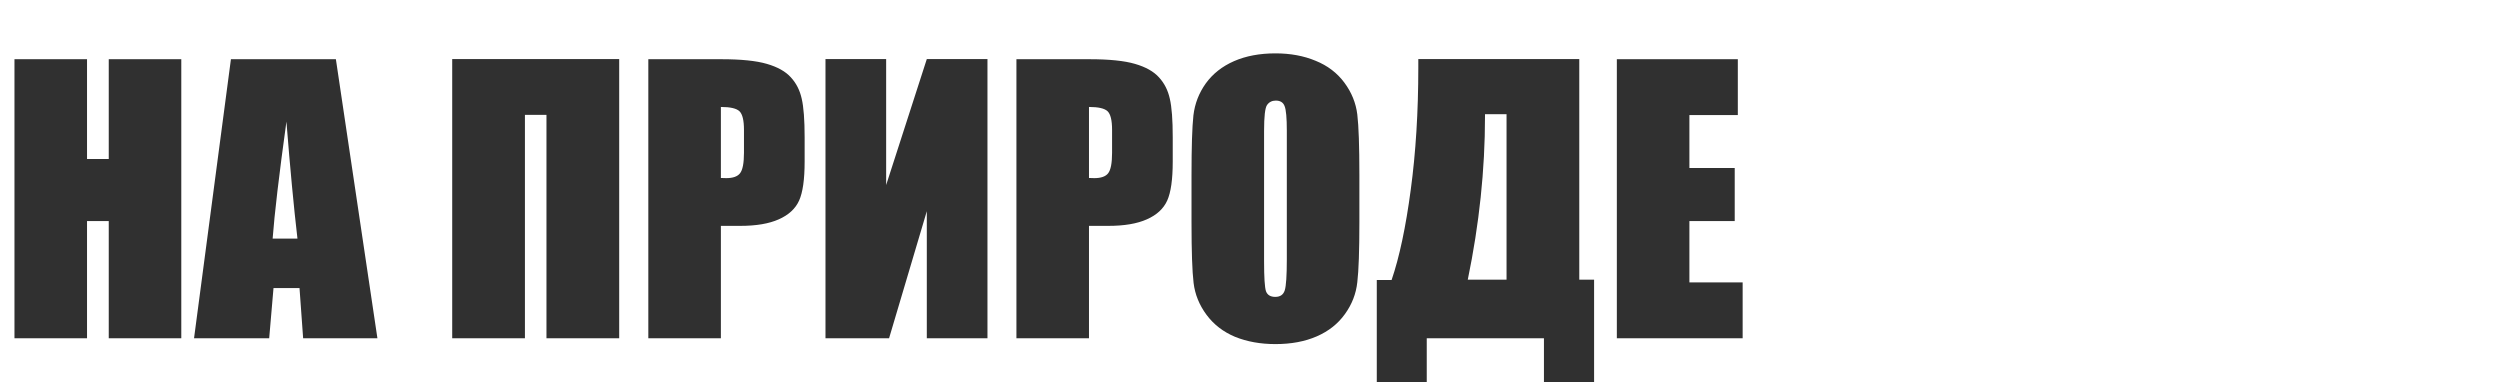 <?xml version="1.0" encoding="UTF-8"?> <svg xmlns="http://www.w3.org/2000/svg" width="170" height="26" viewBox="0 0 170 26" fill="none"><g clip-path="url(#clip0_13052_28903)"><path d="M12.328 4.027V23H7.395V15.031H5.918V23H0.984V4.027H5.918V10.812H7.395V4.027H12.328ZM22.84 4.027L25.664 23H20.613L20.367 19.59H18.598L18.305 23H13.195L15.703 4.027H22.84ZM20.227 16.227C19.977 14.078 19.727 11.426 19.477 8.27C18.977 11.895 18.664 14.547 18.539 16.227H20.227ZM42.105 23H37.16V7.812H35.695V23H30.75V4.016H42.105V23ZM44.086 4.027H49.055C50.398 4.027 51.43 4.133 52.148 4.344C52.875 4.555 53.418 4.859 53.777 5.258C54.145 5.656 54.391 6.141 54.516 6.711C54.648 7.273 54.715 8.148 54.715 9.336V10.988C54.715 12.199 54.59 13.082 54.34 13.637C54.09 14.191 53.629 14.617 52.957 14.914C52.293 15.211 51.422 15.359 50.344 15.359H49.02V23H44.086V4.027ZM49.02 7.273V12.102C49.16 12.109 49.281 12.113 49.383 12.113C49.836 12.113 50.148 12.004 50.32 11.785C50.5 11.559 50.59 11.094 50.59 10.391V8.832C50.59 8.184 50.488 7.762 50.285 7.566C50.082 7.371 49.66 7.273 49.02 7.273ZM67.148 23H63.023V14.363L60.457 23H56.133V4.016H60.258V12.582L63.023 4.016H67.148V23ZM69.117 4.027H74.086C75.43 4.027 76.461 4.133 77.18 4.344C77.906 4.555 78.449 4.859 78.809 5.258C79.176 5.656 79.422 6.141 79.547 6.711C79.68 7.273 79.746 8.148 79.746 9.336V10.988C79.746 12.199 79.621 13.082 79.371 13.637C79.121 14.191 78.66 14.617 77.988 14.914C77.324 15.211 76.453 15.359 75.375 15.359H74.051V23H69.117V4.027ZM74.051 7.273V12.102C74.191 12.109 74.312 12.113 74.414 12.113C74.867 12.113 75.18 12.004 75.352 11.785C75.531 11.559 75.621 11.094 75.621 10.391V8.832C75.621 8.184 75.519 7.762 75.316 7.566C75.113 7.371 74.691 7.273 74.051 7.273ZM92.438 15.137C92.438 17.043 92.391 18.395 92.297 19.191C92.211 19.98 91.93 20.703 91.453 21.359C90.984 22.016 90.348 22.52 89.543 22.871C88.738 23.223 87.801 23.398 86.731 23.398C85.715 23.398 84.801 23.234 83.988 22.906C83.184 22.57 82.535 22.07 82.043 21.406C81.551 20.742 81.258 20.02 81.164 19.238C81.07 18.457 81.023 17.09 81.023 15.137V11.891C81.023 9.984 81.066 8.637 81.152 7.848C81.246 7.051 81.527 6.324 81.996 5.668C82.473 5.012 83.113 4.508 83.918 4.156C84.723 3.805 85.66 3.629 86.731 3.629C87.746 3.629 88.656 3.797 89.461 4.133C90.273 4.461 90.926 4.957 91.418 5.621C91.91 6.285 92.203 7.008 92.297 7.789C92.391 8.57 92.438 9.938 92.438 11.891V15.137ZM87.504 8.902C87.504 8.02 87.453 7.457 87.352 7.215C87.258 6.965 87.059 6.84 86.754 6.84C86.496 6.84 86.297 6.941 86.156 7.145C86.023 7.34 85.957 7.926 85.957 8.902V17.762C85.957 18.863 86 19.543 86.086 19.801C86.18 20.059 86.391 20.188 86.719 20.188C87.055 20.188 87.269 20.039 87.363 19.742C87.457 19.445 87.504 18.738 87.504 17.621V8.902ZM108.398 26.27H104.988V23H97.019V26.27H93.621V19.039H94.629C95.16 17.484 95.594 15.441 95.93 12.91C96.273 10.371 96.445 7.598 96.445 4.59V4.016H107.391V19.016H108.398V26.27ZM102.445 19.016V7.766H100.98V7.906C100.98 11.539 100.59 15.242 99.809 19.016H102.445ZM109.945 4.027H118.172V7.824H114.879V11.422H117.961V15.031H114.879V19.203H118.5V23H109.945V4.027Z" fill="#303030"></path></g><defs><clipPath id="clip0_13052_28903"><rect width="170" height="26" fill="white"></rect></clipPath></defs></svg> 